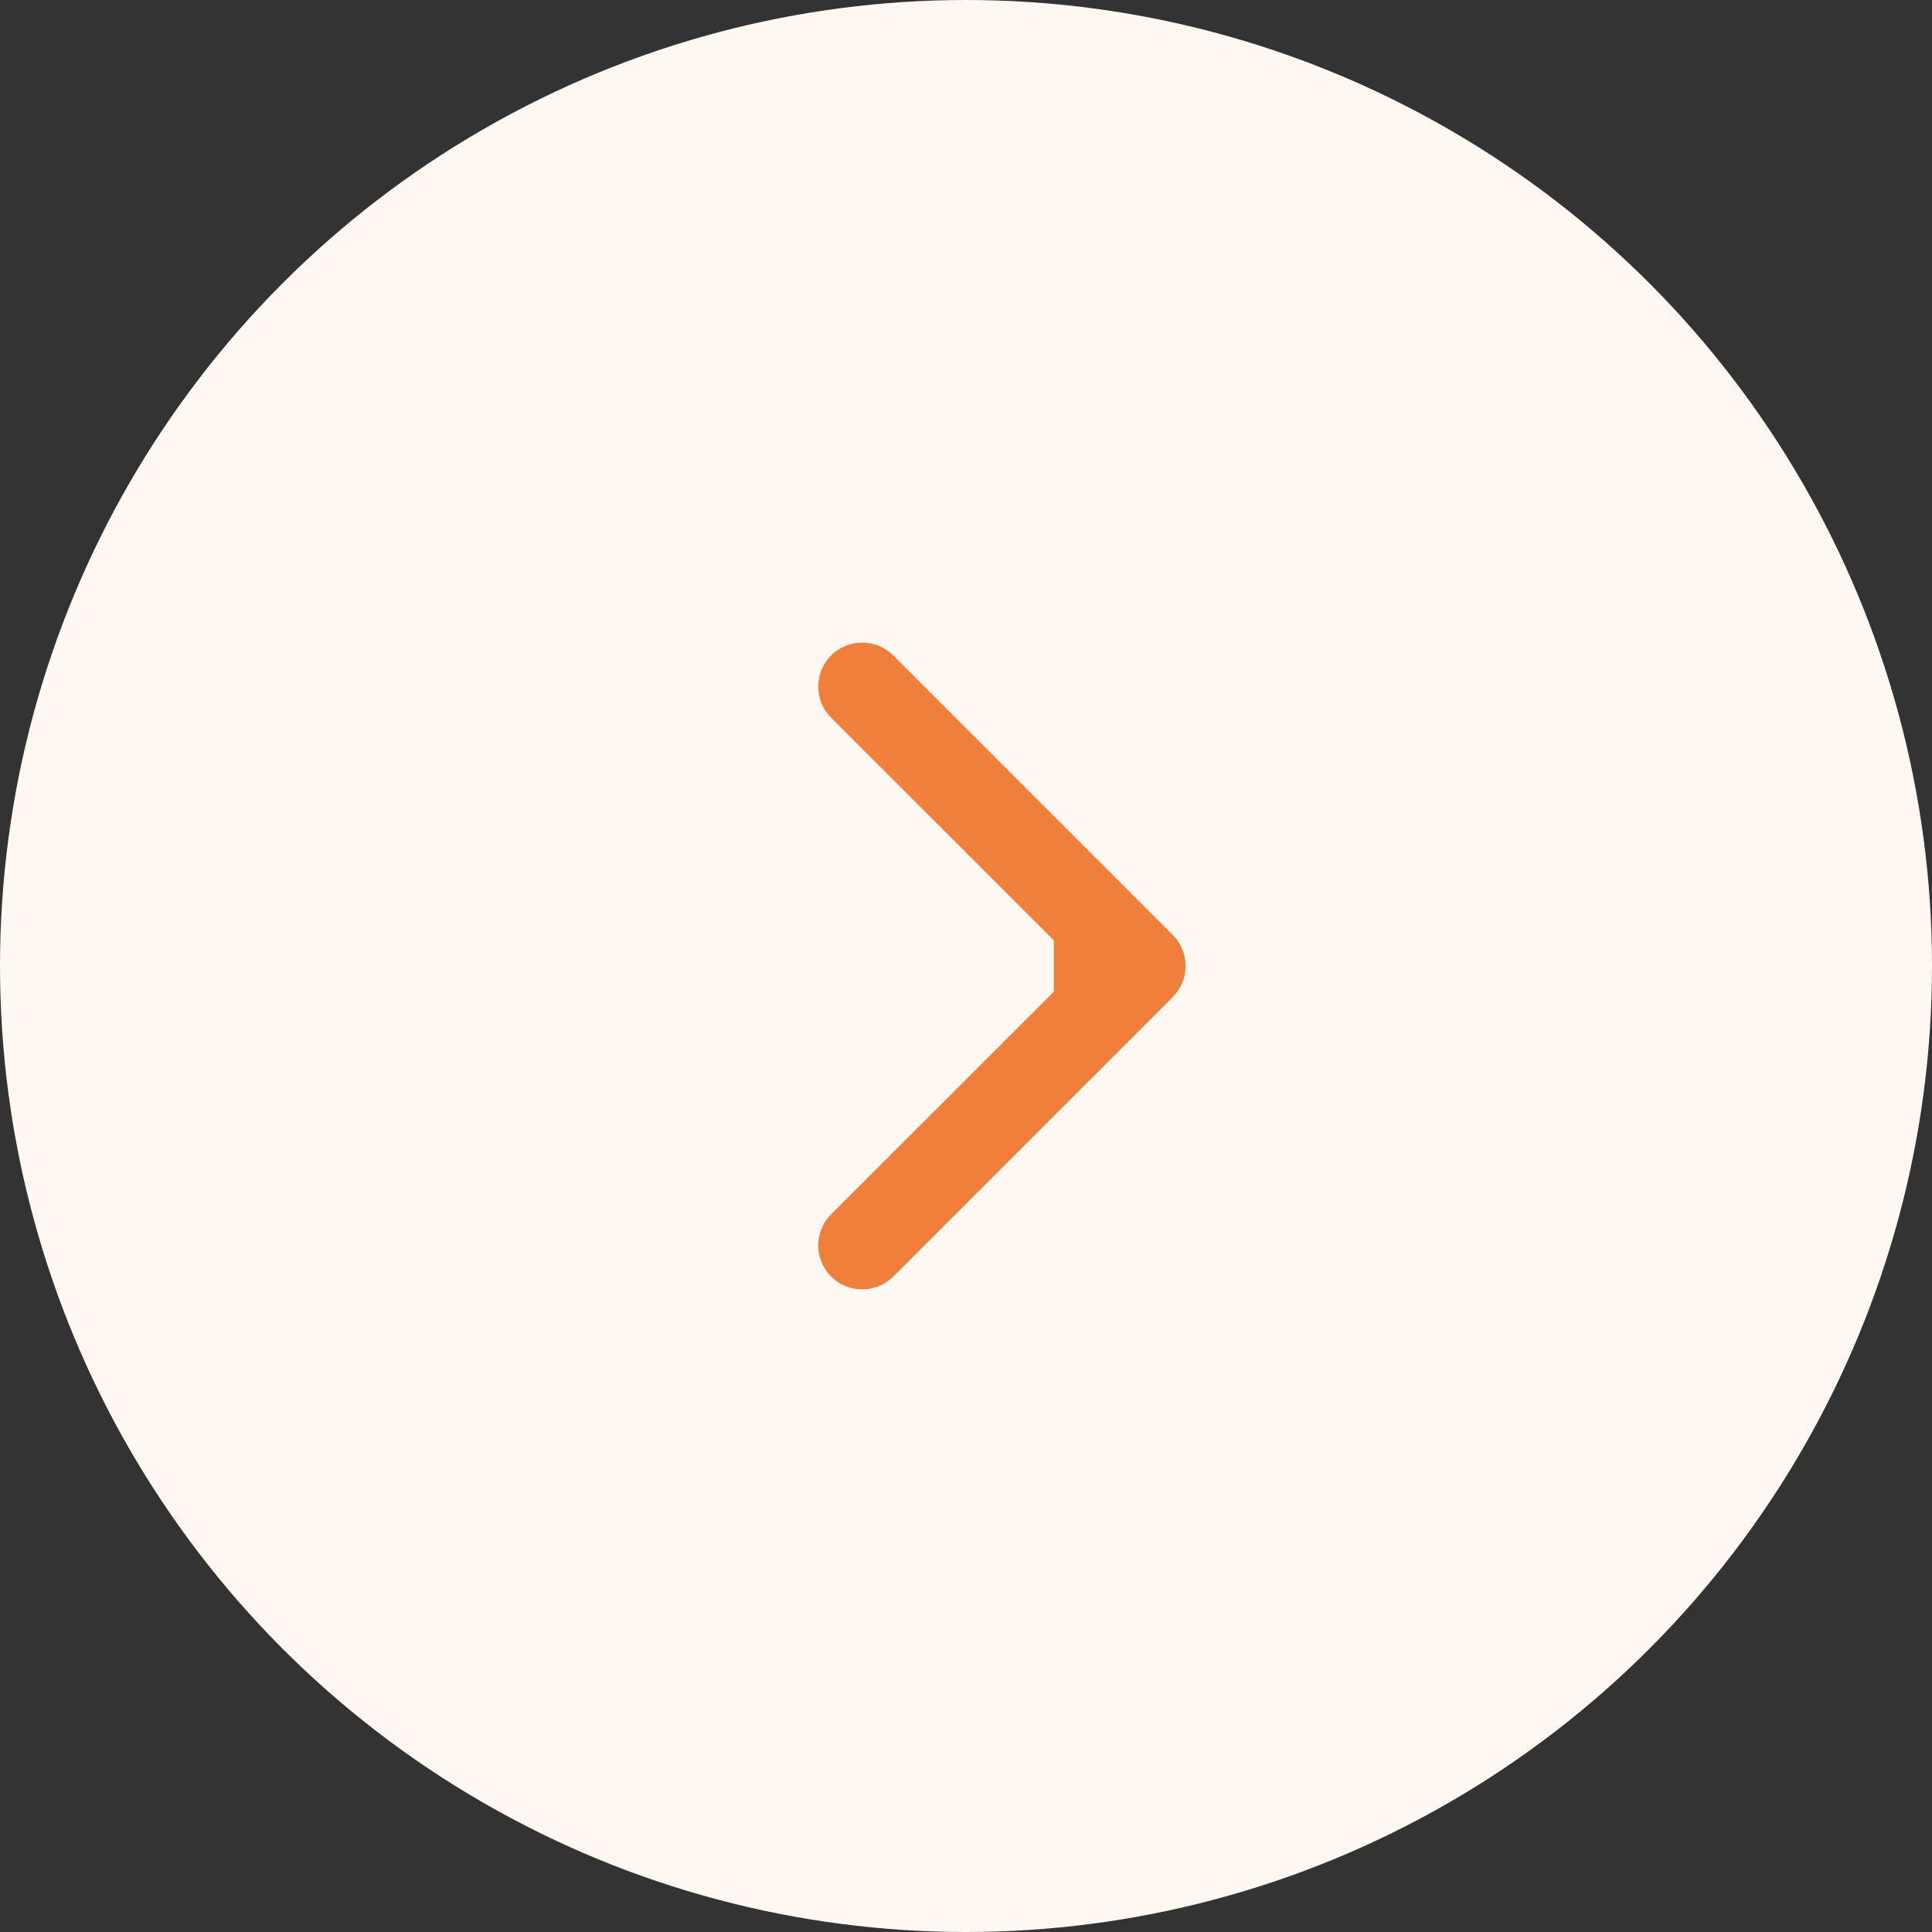 <?xml version="1.0" encoding="UTF-8"?> <svg xmlns="http://www.w3.org/2000/svg" width="22" height="22" viewBox="0 0 22 22" fill="none"><rect x="0" y="0" width="22" height="22" fill="#333333" stroke="none"/><circle cx="11" cy="11" r="11" fill="#FFF7F1"></circle><path d="M13.354 11.354C13.549 11.158 13.549 10.842 13.354 10.646L10.172 7.464C9.976 7.269 9.66 7.269 9.464 7.464C9.269 7.66 9.269 7.976 9.464 8.172L12.293 11L9.464 13.828C9.269 14.024 9.269 14.34 9.464 14.536C9.66 14.731 9.976 14.731 10.172 14.536L13.354 11.354ZM12 11.5L13 11.5L13 10.5L12 10.5L12 11.5Z" fill="#EF7F3B"></path></svg> 